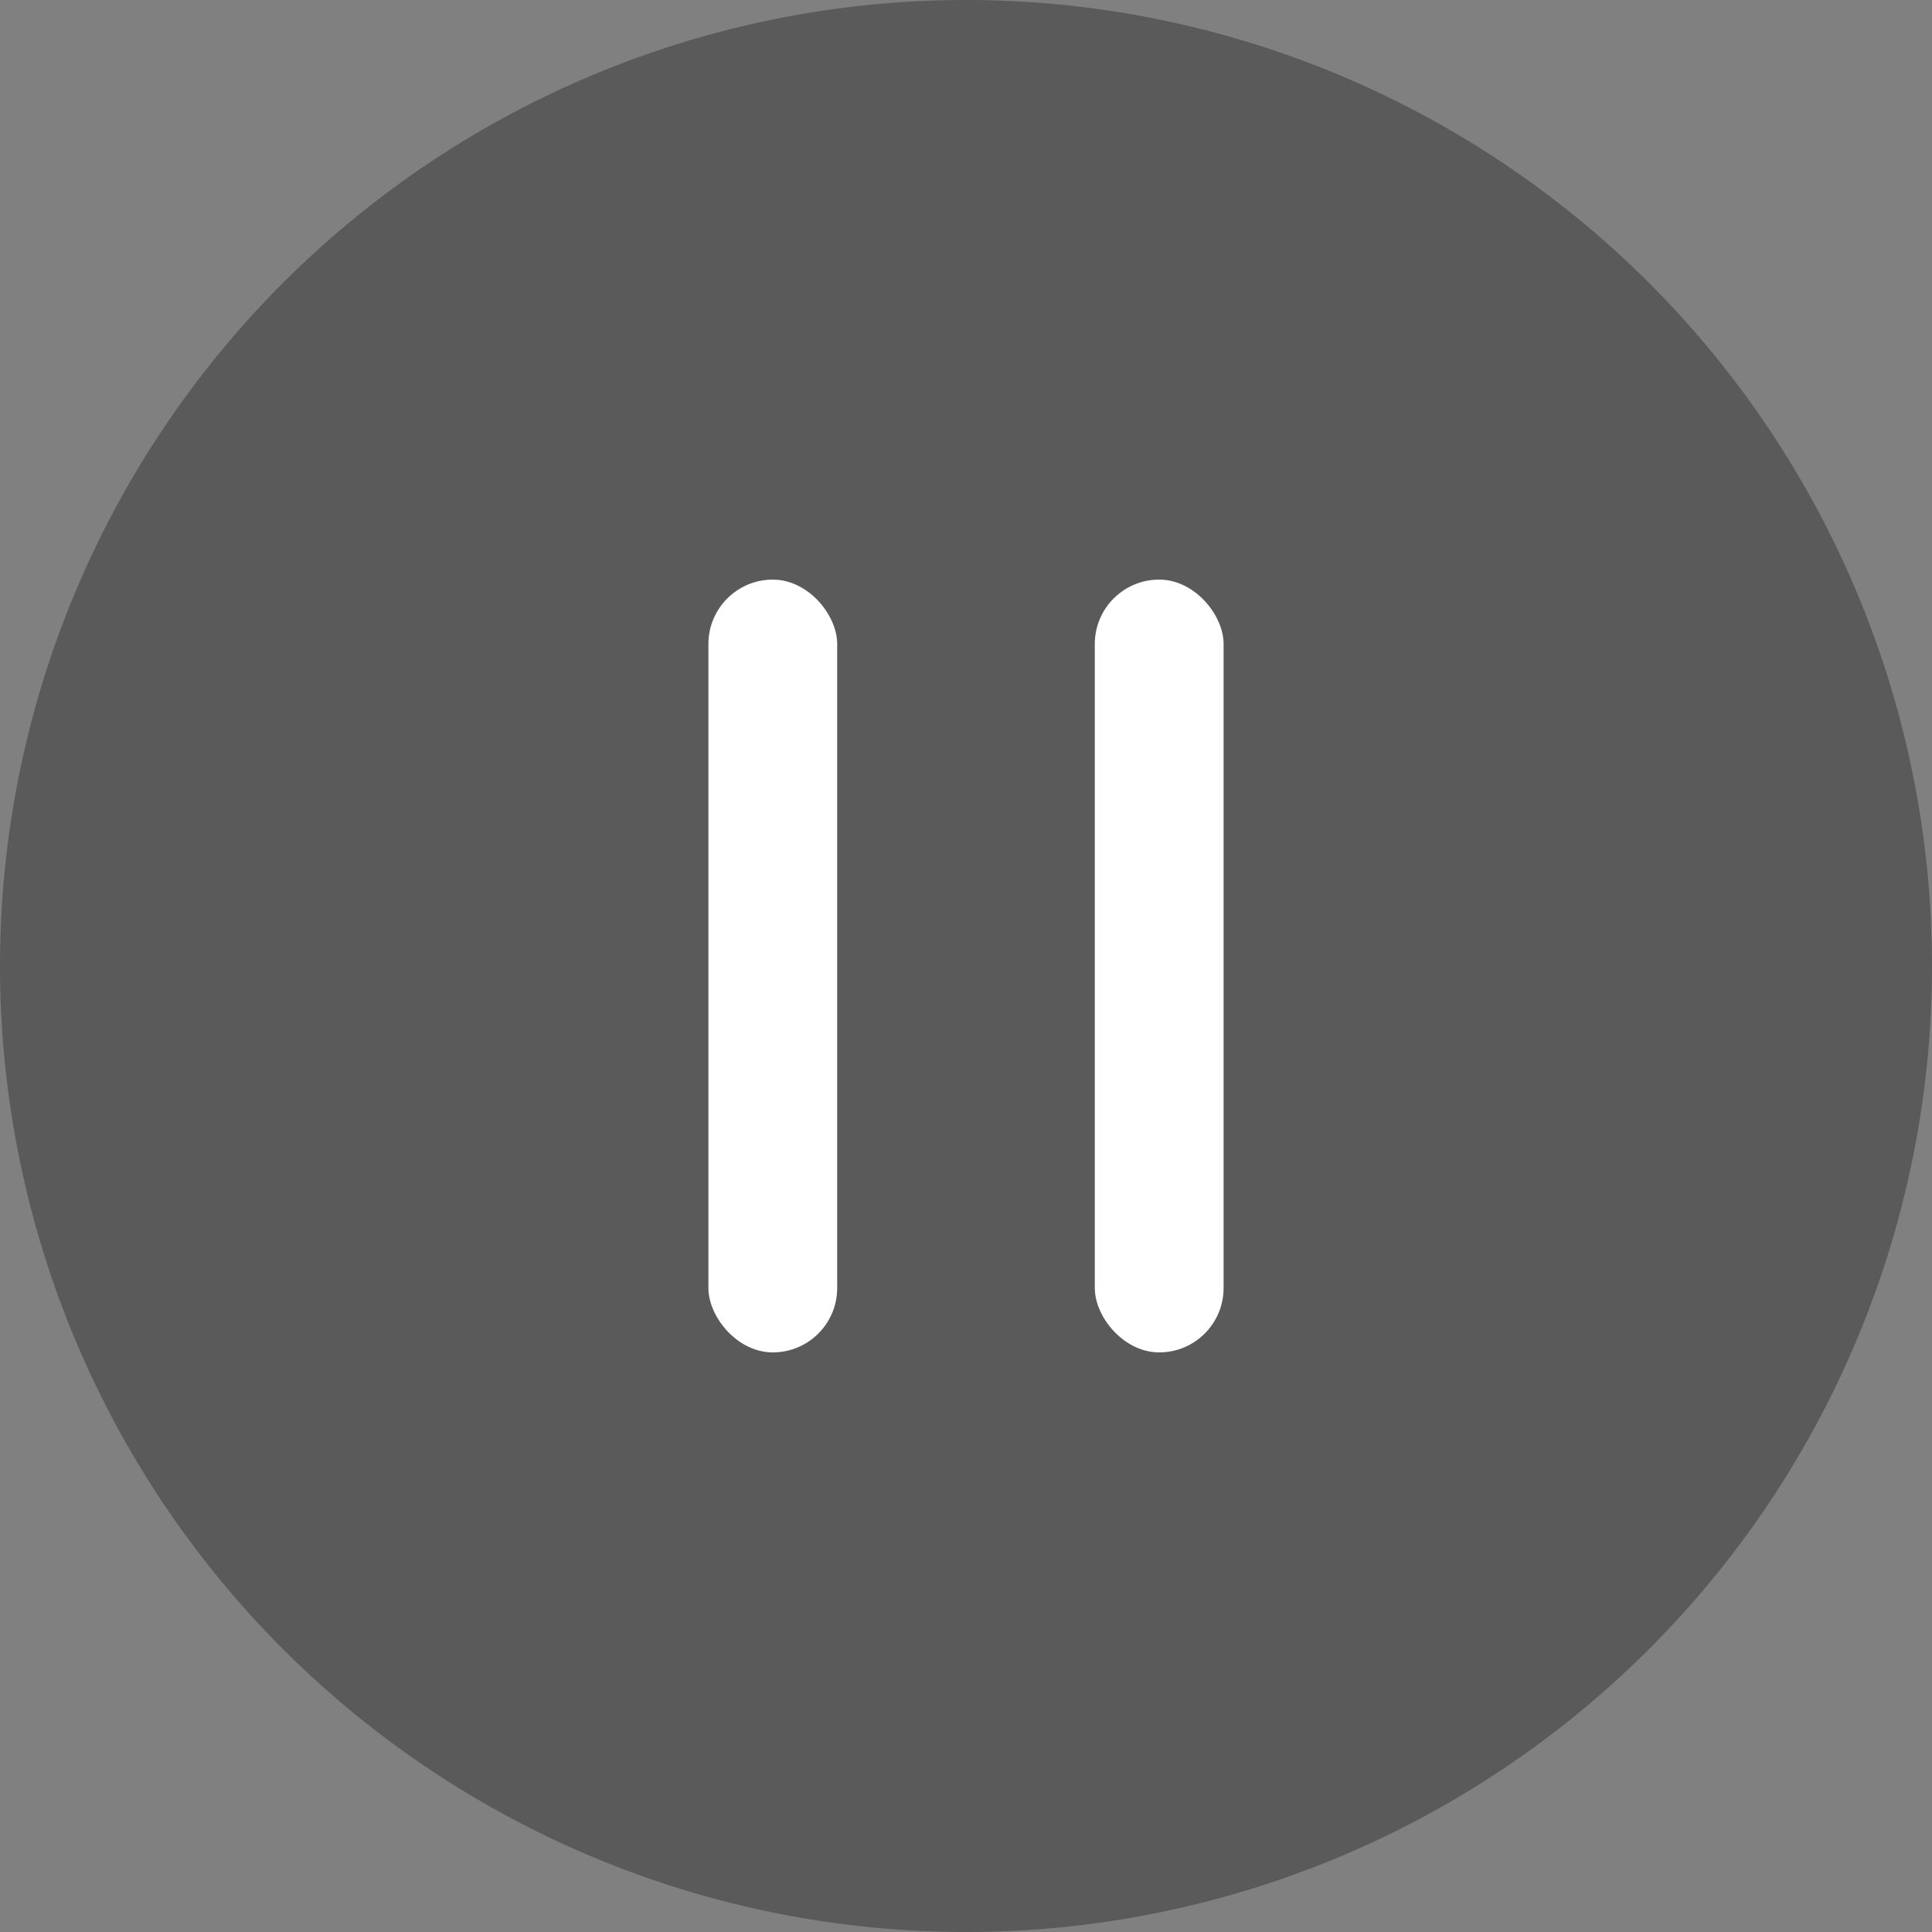 <svg xmlns="http://www.w3.org/2000/svg" width="30" height="30" viewBox="0 0 30 30">
    <rect x="0" y="0" width="30" height="30" fill="#808080" stroke="none"/>
    <path data-name="패스 851" d="M0 15A15 15 0 1 0 15 0 15 15 0 0 0 0 15" style="fill:rgba(0,0,0,.3)"/>
    <rect data-name="사각형 1723" width="2" height="12" rx="1" transform="translate(11 9)" style="fill:#fff"/>
    <rect data-name="사각형 1724" width="2" height="12" rx="1" transform="translate(17 9)" style="fill:#fff"/>
</svg>
